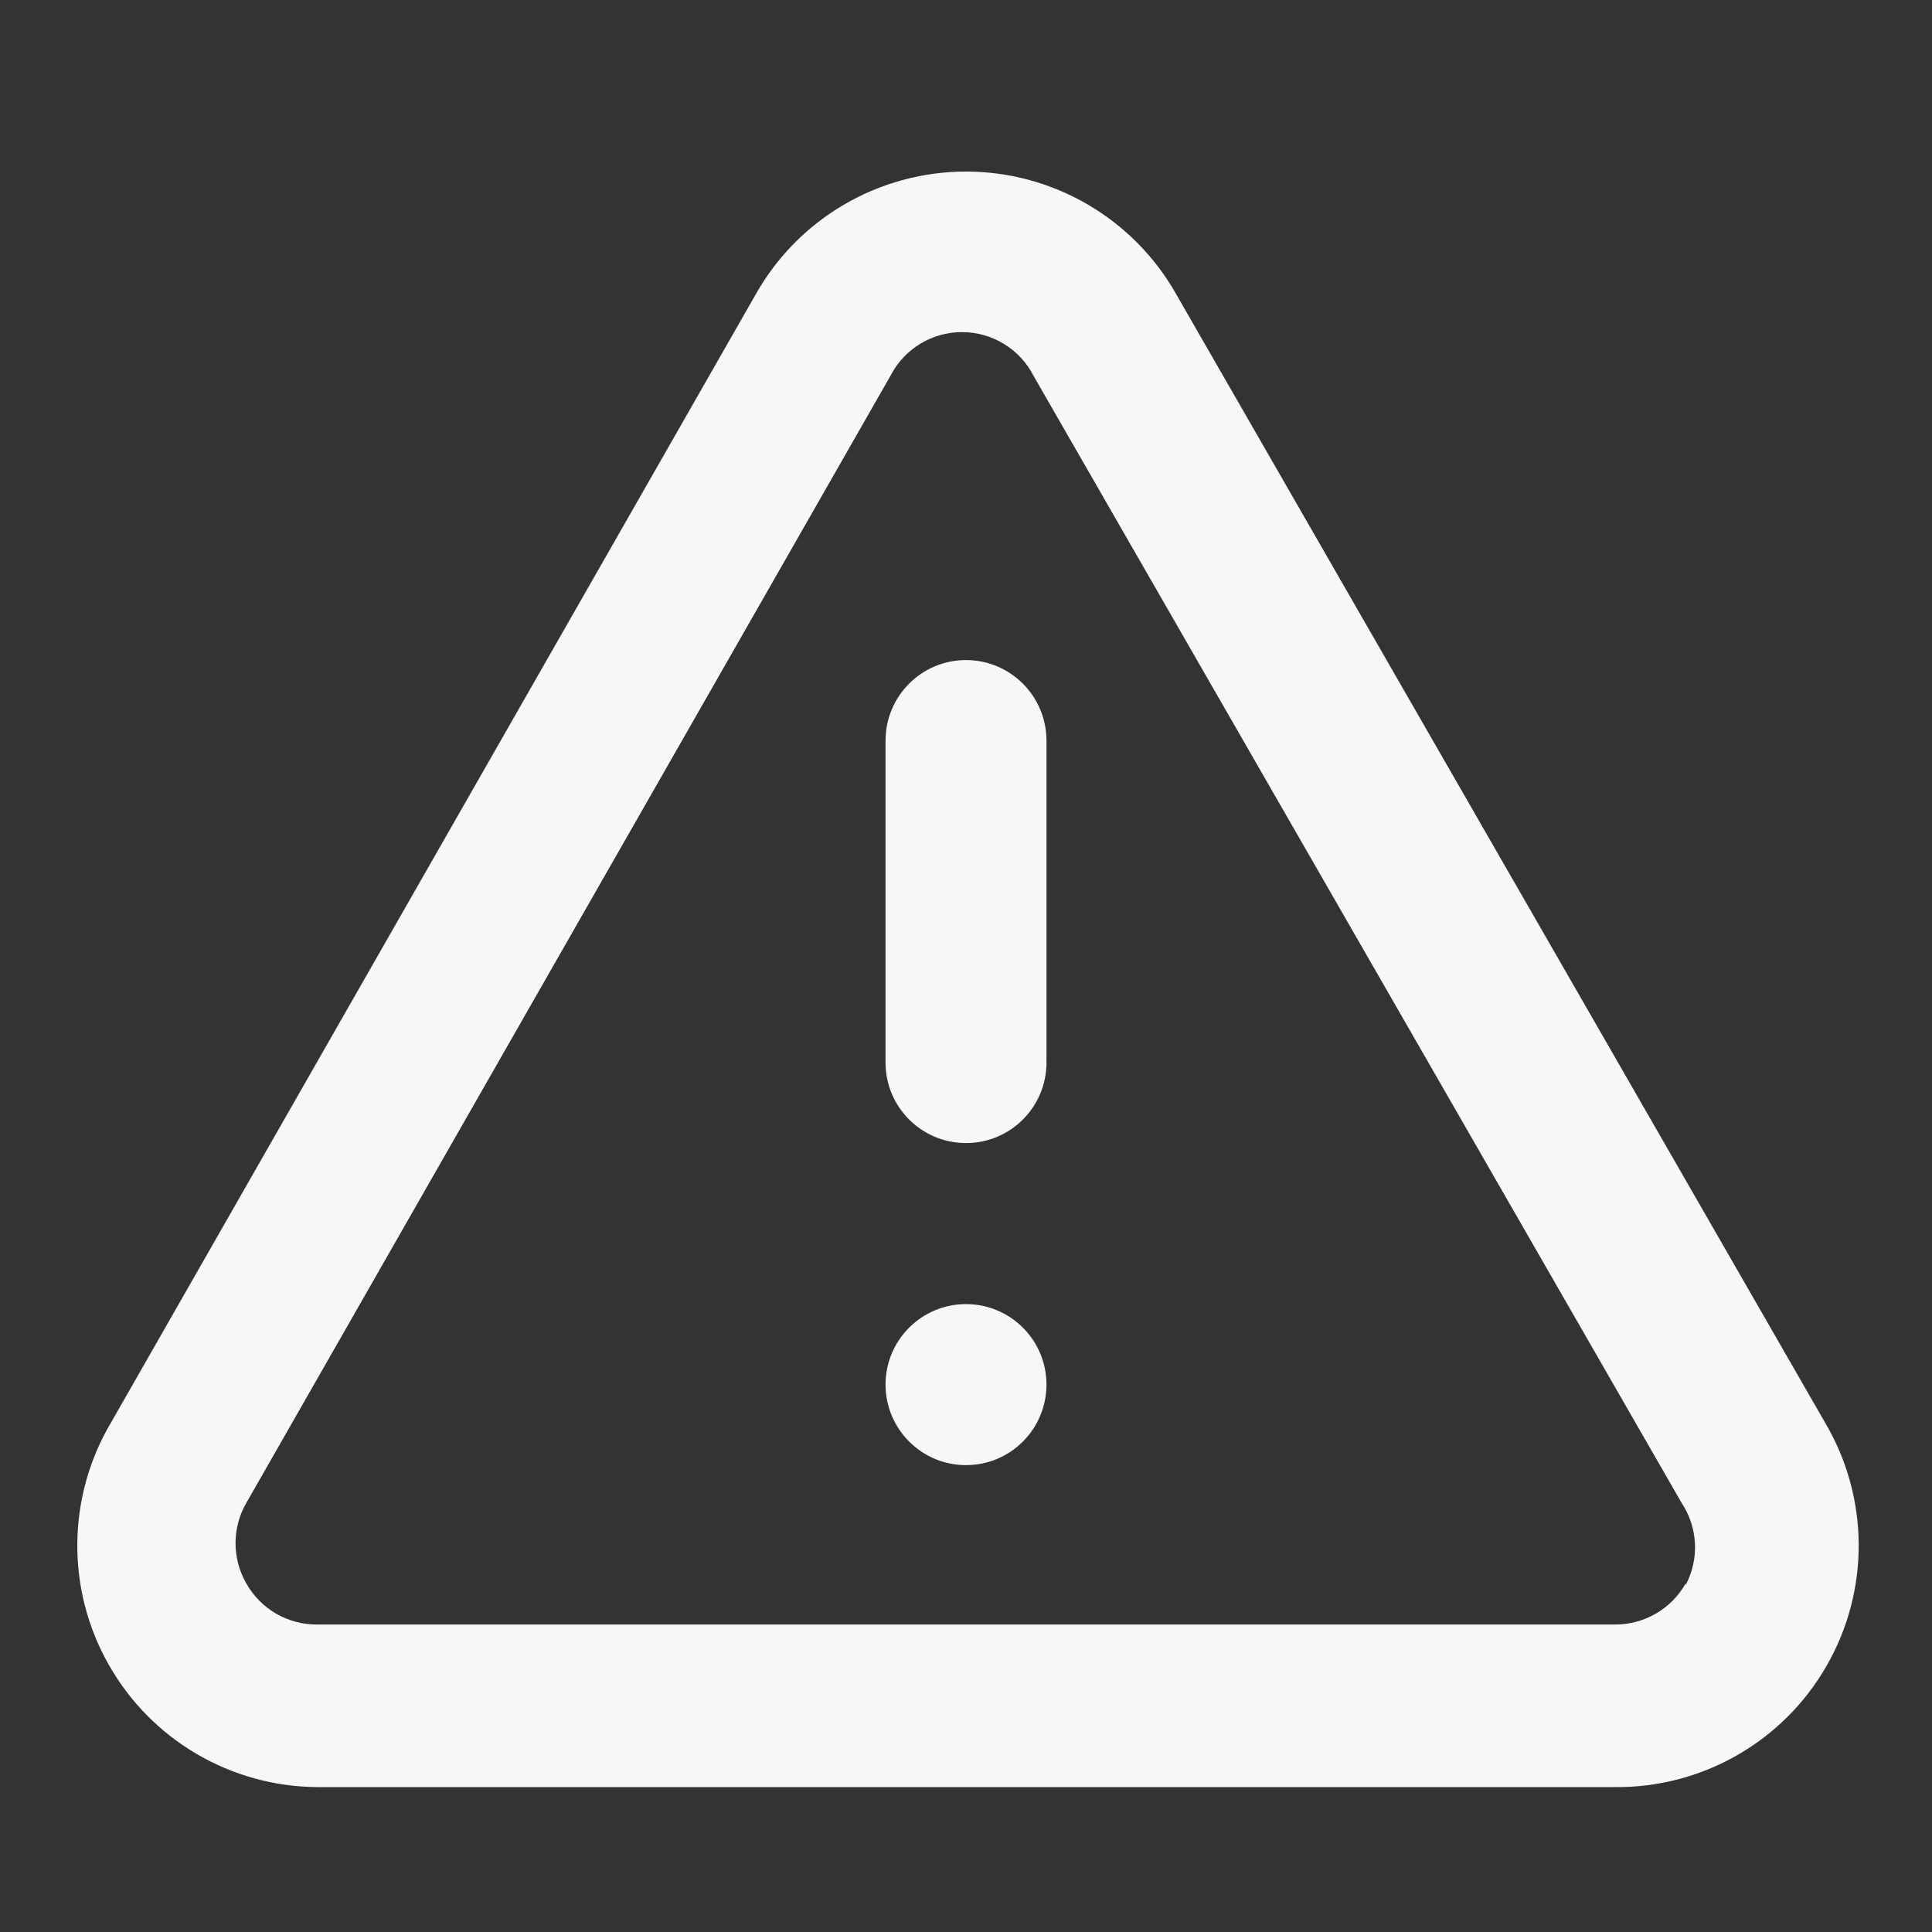 <svg xmlns="http://www.w3.org/2000/svg" width="20" height="20" viewBox="0 0 20 20">
    <rect x="0" y="0" width="20" height="20" fill="#333333" stroke="none"/>
    <path fill="#F7F7F7" fill-rule="evenodd" d="M10 13.5c-.46 0-.833.373-.833.833 0 .46.373.834.833.834.46 0 .833-.373.833-.834 0-.46-.373-.833-.833-.833zm8.892 1.225L12.183 3.058c-.441-.791-1.277-1.282-2.183-1.282-.906 0-1.742.49-2.183 1.282L1.15 14.725c-.457.77-.467 1.726-.026 2.505.44.78 1.264 1.264 2.16 1.27h13.433c.902.009 1.74-.47 2.19-1.252.451-.782.445-1.746-.015-2.523zm-1.442 1.667c-.149.264-.43.427-.733.425H3.283c-.303.002-.584-.16-.733-.425-.149-.258-.149-.576 0-.834L9.217 3.892c.142-.279.429-.454.741-.454.313 0 .6.175.742.454l6.708 11.666c.169.255.185.58.042.85v-.016zM10 6.833c-.46 0-.833.373-.833.834V11c0 .46.373.833.833.833.46 0 .833-.373.833-.833V7.667c0-.46-.373-.834-.833-.834z"/>
</svg>
